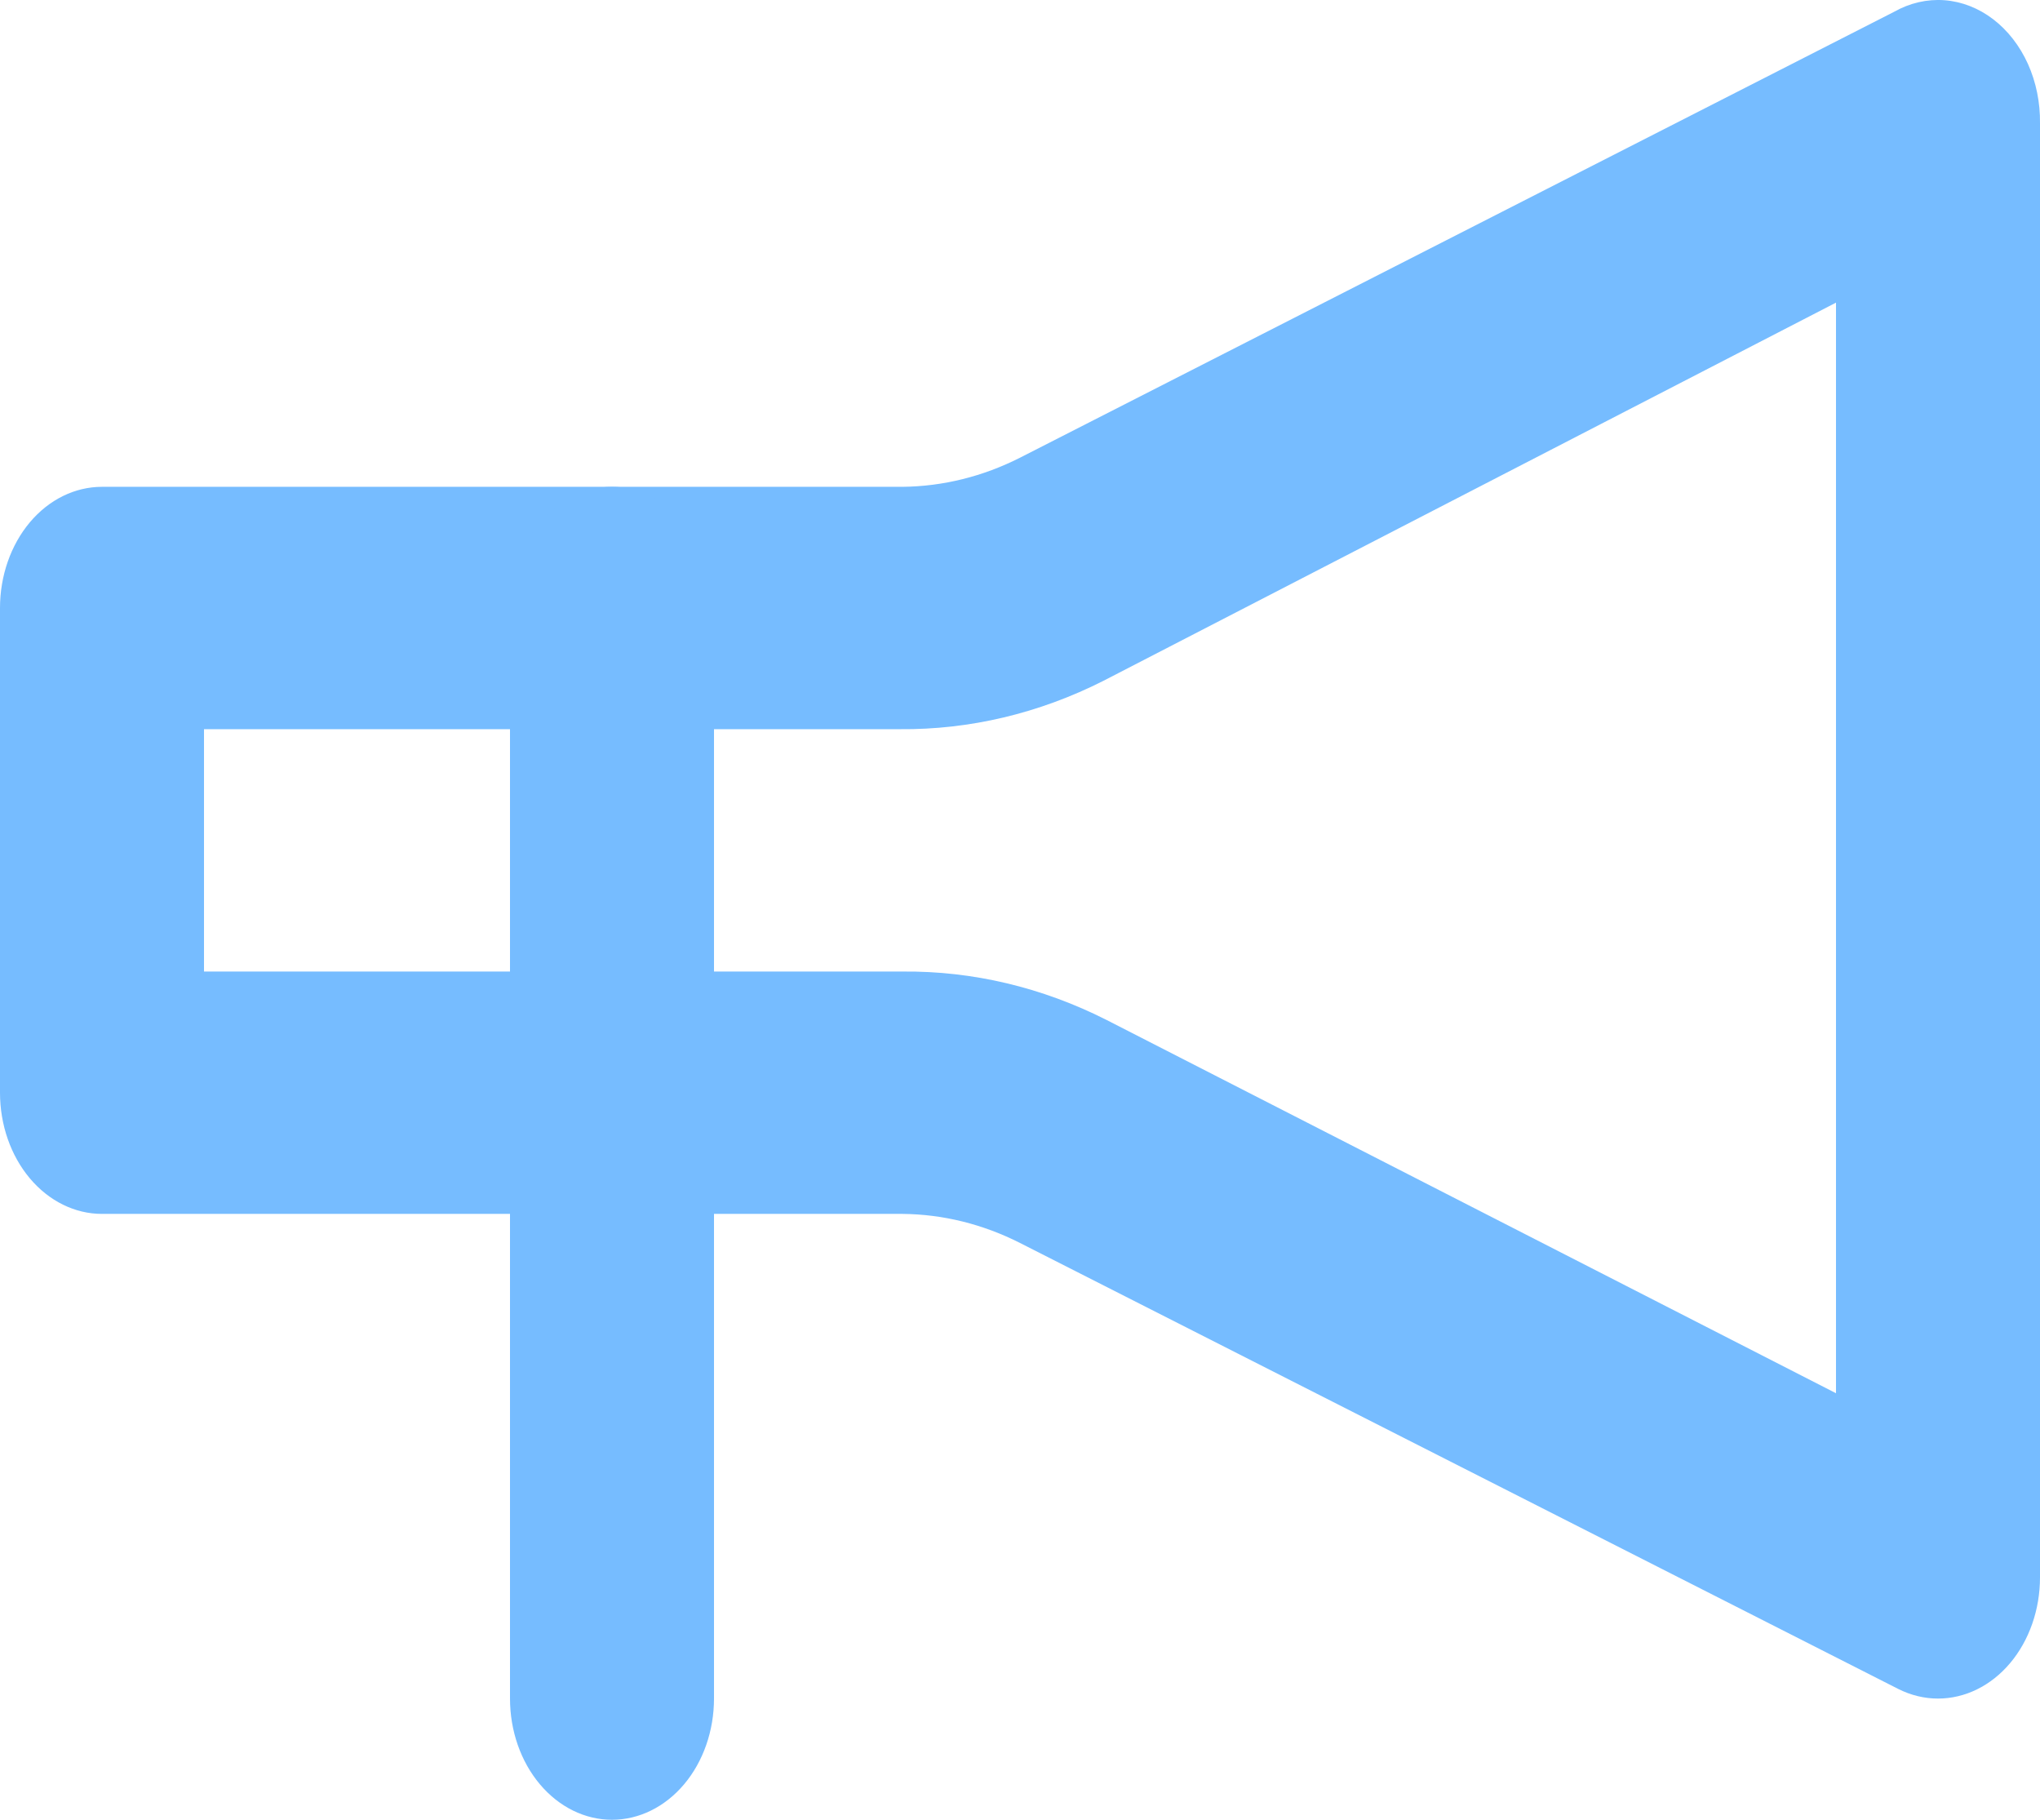 <svg width="37" height="33" viewBox="0 0 37 33" fill="none" xmlns="http://www.w3.org/2000/svg">
<g id="Layer 22">
<path id="Vector" d="M35.15 30.802C34.902 30.802 34.656 30.742 34.428 30.627L18.5 22.54C17.827 22.199 17.104 22.02 16.372 22.013H1.85C1.359 22.013 0.889 21.781 0.542 21.369C0.195 20.957 0 20.398 0 19.815V11.025C0 10.443 0.195 9.884 0.542 9.471C0.889 9.059 1.359 8.828 1.85 8.828H16.372C17.104 8.82 17.827 8.641 18.5 8.3L34.354 0.214C34.639 0.053 34.953 -0.019 35.267 0.004C35.582 0.028 35.886 0.147 36.151 0.349C36.416 0.552 36.633 0.831 36.782 1.161C36.93 1.492 37.005 1.861 37 2.235V28.605C37 29.188 36.805 29.747 36.458 30.159C36.111 30.571 35.64 30.802 35.15 30.802ZM3.7 17.618H16.372C17.643 17.606 18.903 17.905 20.072 18.497L33.3 25.265V5.488L20.017 12.344C18.848 12.936 17.588 13.235 16.317 13.223H3.7V17.618Z" fill="#76BCFF"/>
<path id="Vector_2" d="M11.1 33C10.609 33 10.139 32.768 9.792 32.356C9.445 31.944 9.25 31.385 9.25 30.802V11.025C9.25 10.442 9.445 9.883 9.792 9.471C10.139 9.059 10.609 8.828 11.1 8.828C11.59 8.828 12.061 9.059 12.408 9.471C12.755 9.883 12.95 10.442 12.95 11.025V30.802C12.95 31.385 12.755 31.944 12.408 32.356C12.061 32.768 11.59 33 11.1 33Z" fill="#76BCFF"/>
</g>
</svg>
